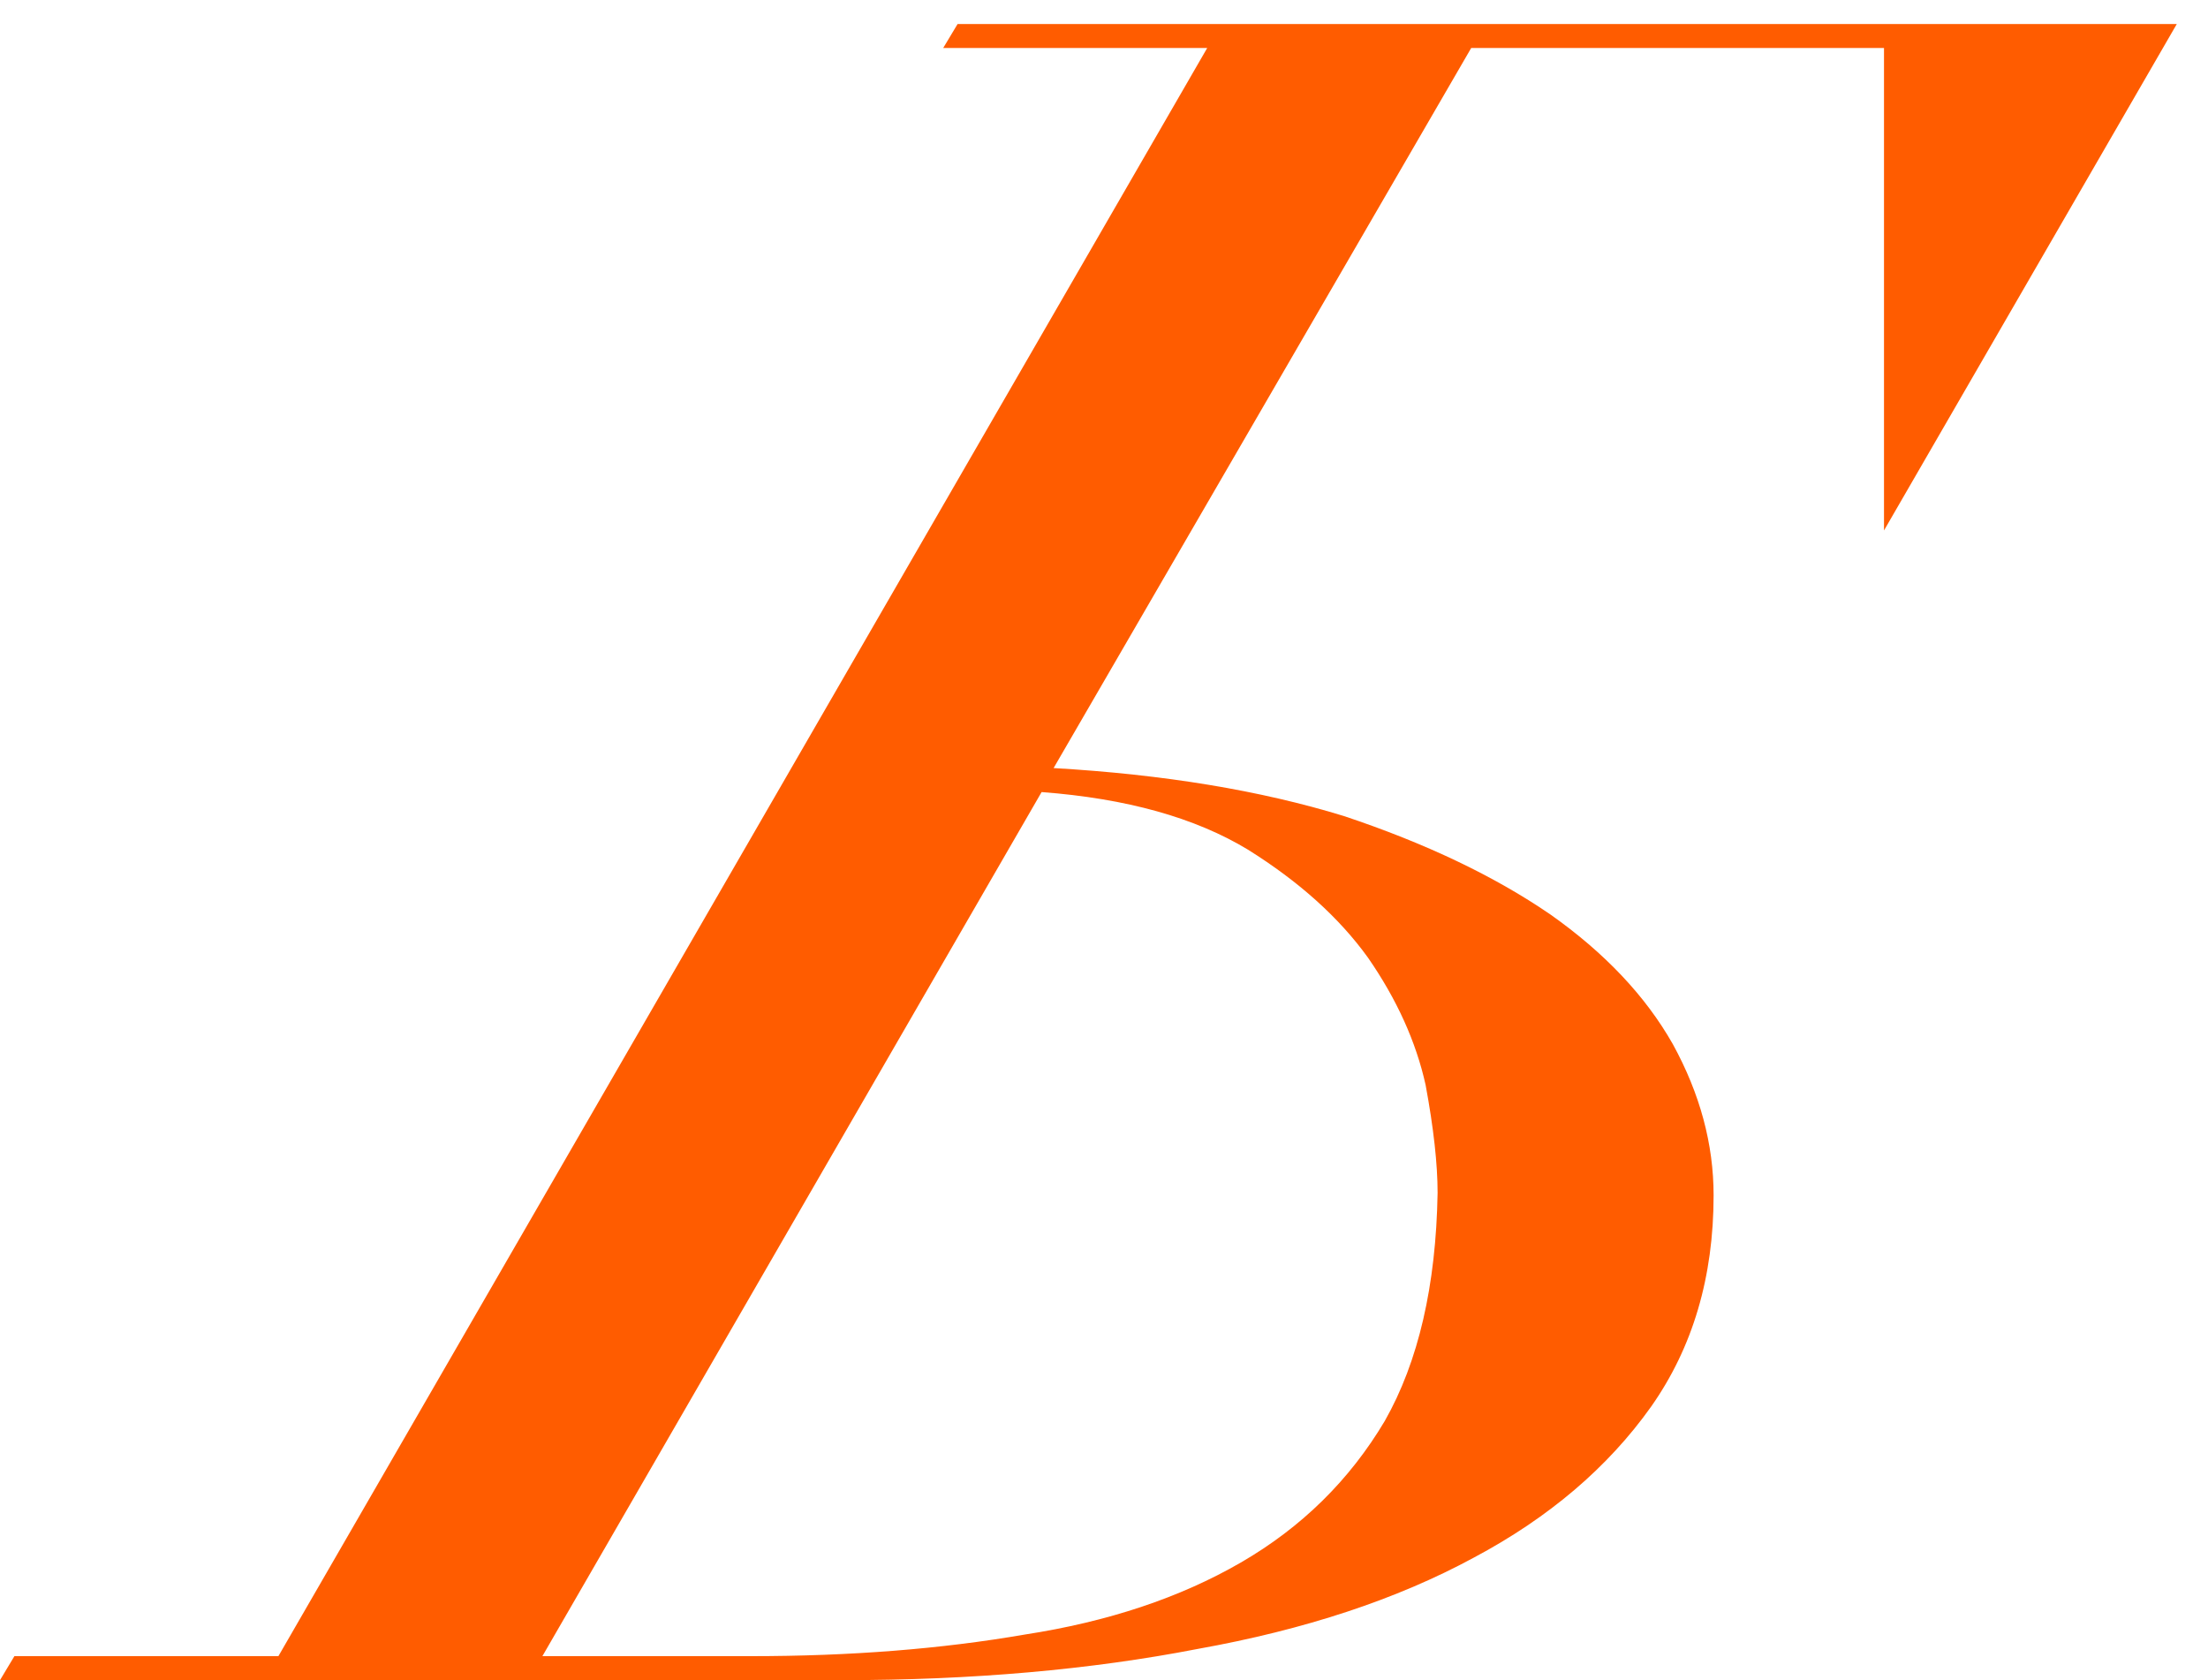 <?xml version="1.0" encoding="UTF-8"?> <svg xmlns="http://www.w3.org/2000/svg" width="46" height="35" viewBox="0 0 46 35" fill="none"> <path d="M25.15 1H19.65L19.95 0.5H45.35L39.25 11.05V1H30.65L21.95 16C24.25 16.133 26.267 16.467 28 17C29.7 17.567 31.133 18.25 32.3 19.05C33.433 19.85 34.283 20.75 34.85 21.75C35.417 22.783 35.7 23.833 35.7 24.9C35.7 26.6 35.267 28.067 34.4 29.3C33.5 30.567 32.267 31.617 30.7 32.45C29.1 33.317 27.183 33.95 24.95 34.35C22.717 34.783 20.25 35 17.55 35H-3.57628e-07L0.3 34.5H5.8L25.15 1ZM29.95 24.85C29.95 24.25 29.867 23.5 29.7 22.6C29.5 21.7 29.1 20.817 28.5 19.95C27.9 19.117 27.067 18.367 26 17.7C24.9 17.033 23.467 16.633 21.7 16.5L11.3 34.5H15.65C17.717 34.5 19.617 34.35 21.35 34.05C23.083 33.783 24.583 33.283 25.85 32.55C27.117 31.817 28.117 30.833 28.85 29.6C29.55 28.367 29.917 26.783 29.95 24.85Z" fill="#FF5C00"></path> </svg> 